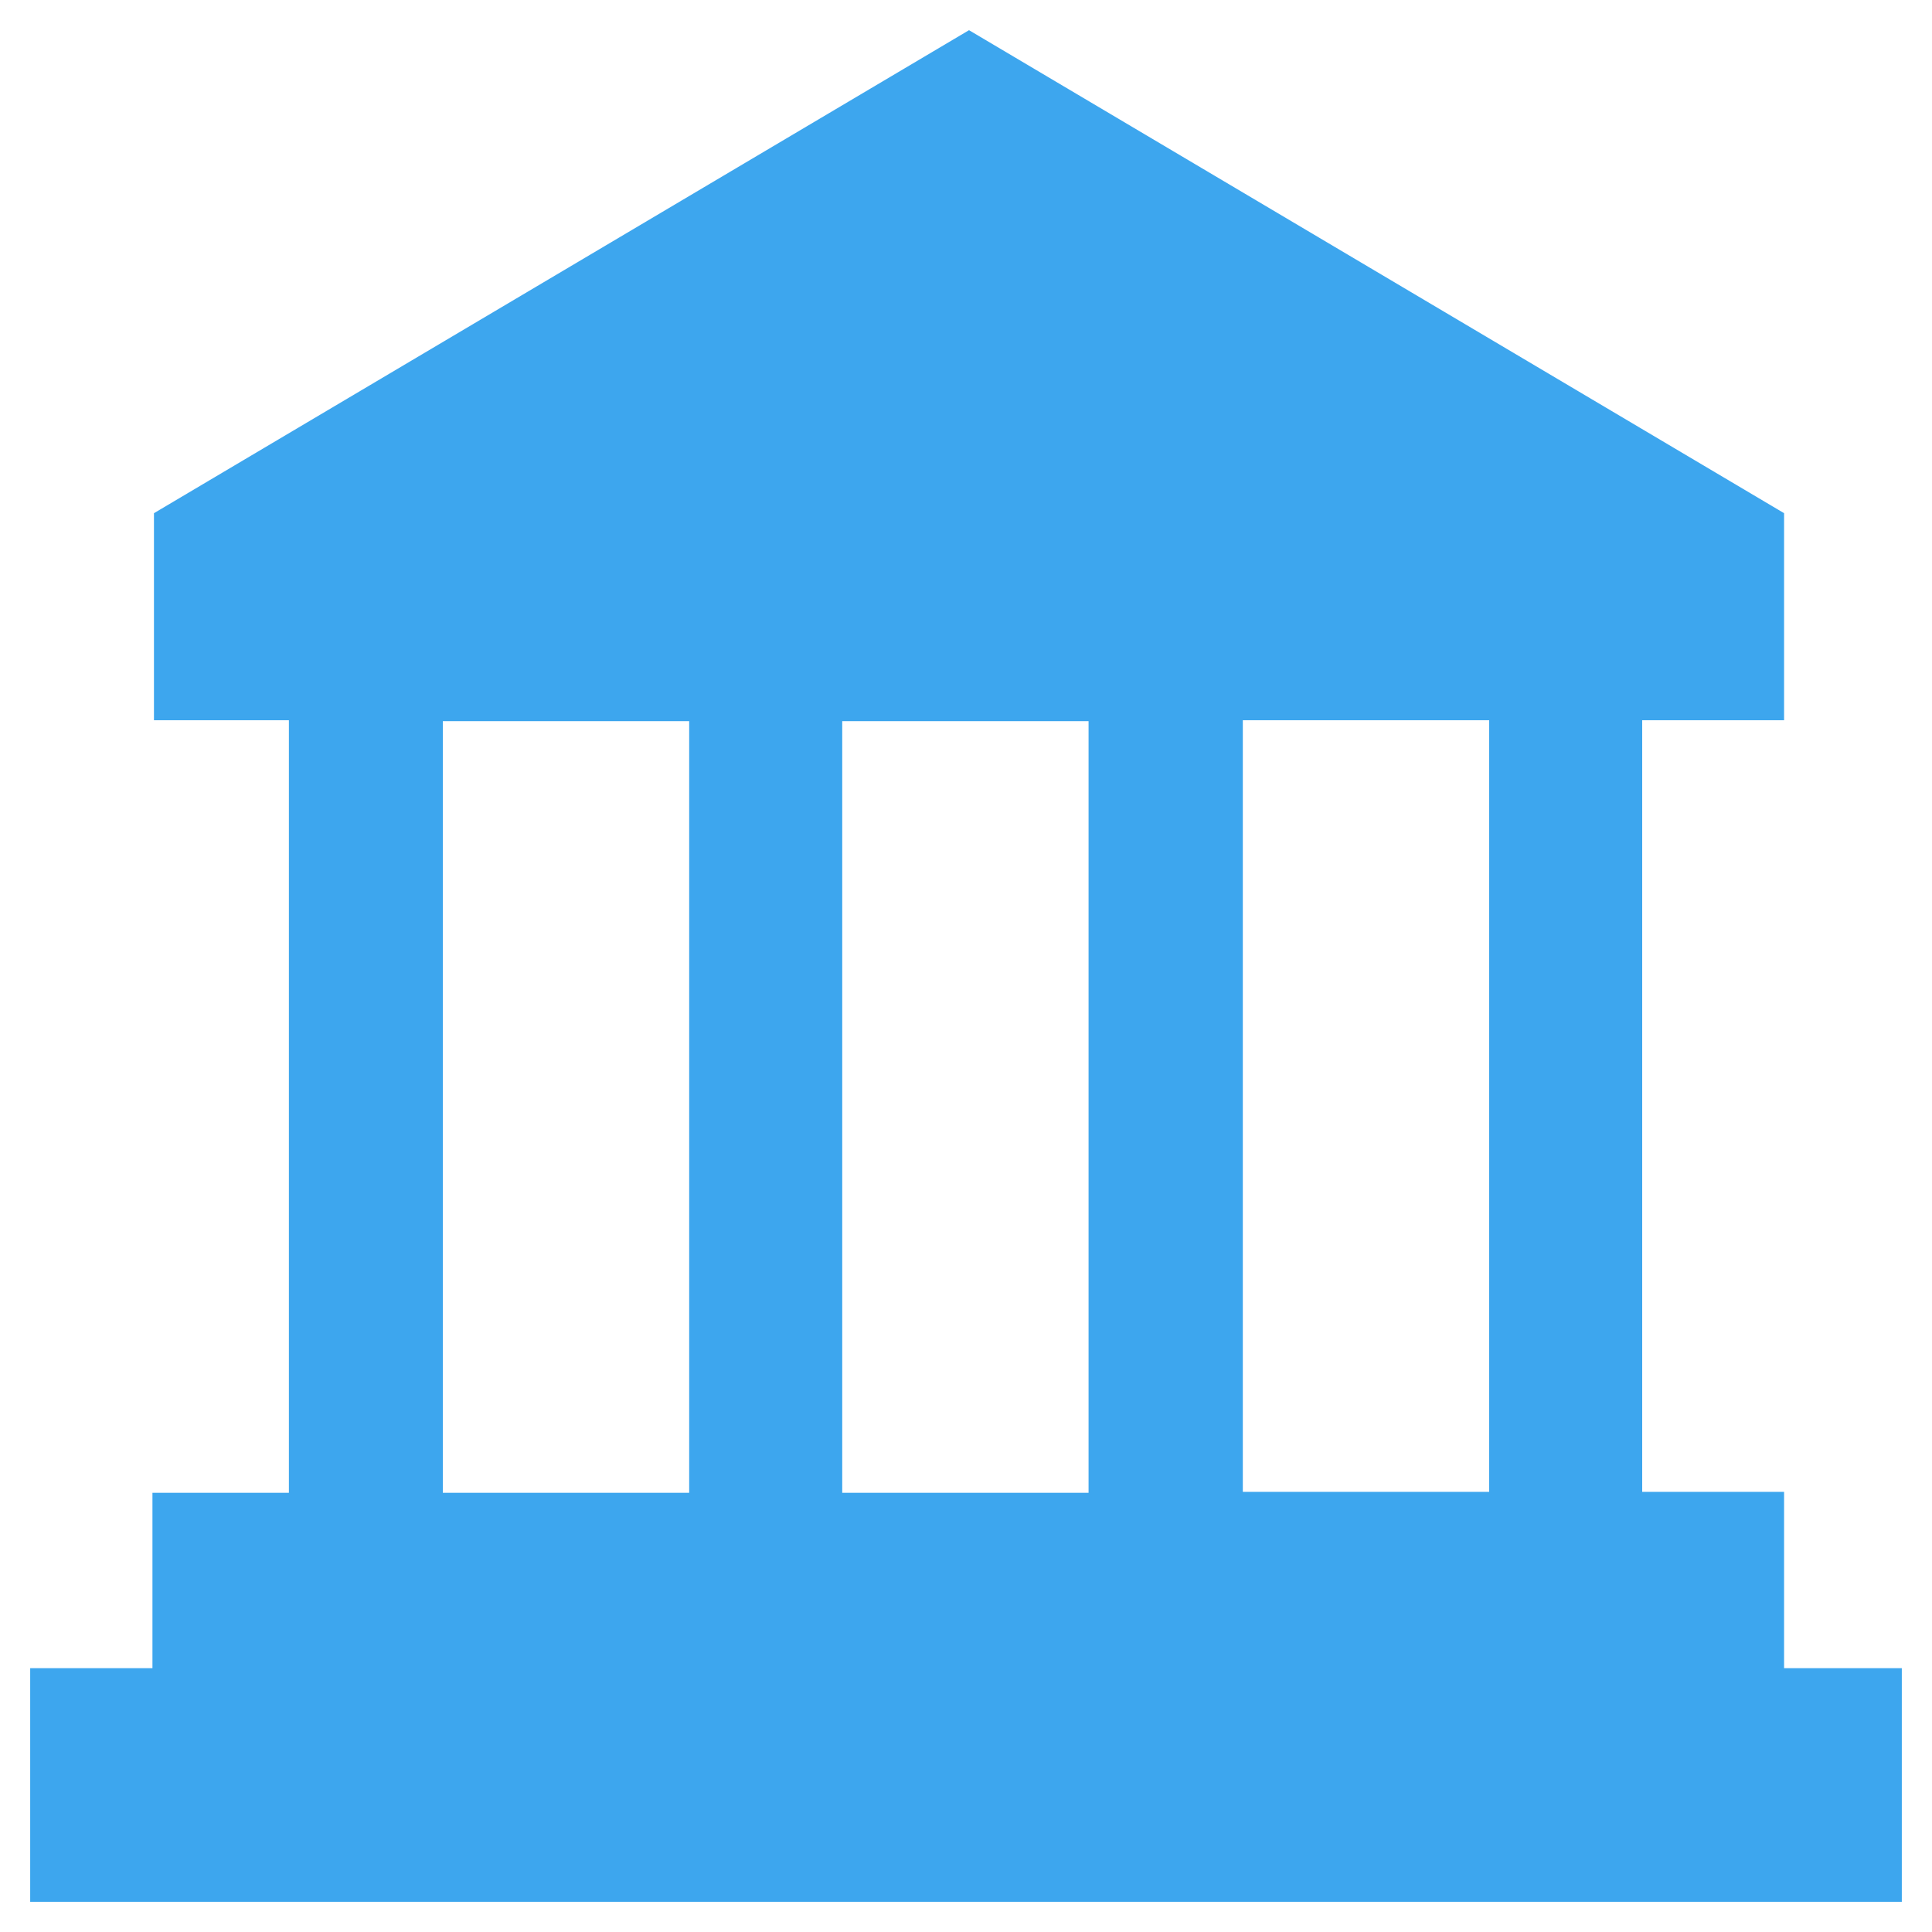<?xml version="1.0" encoding="UTF-8"?> <svg xmlns="http://www.w3.org/2000/svg" id="Ebene_1" data-name="Ebene 1" viewBox="0 0 64 64"><defs><style>.cls-1{fill:#3da6ee;}</style></defs><path class="cls-1" d="M59.1,55.22v-5.8H54.4V23.86h4.7V17l-27-16-27,16v6.86H9.57V49.45H5.05v5.81H1V63H63V55.26H59.1ZM27.9,23.89h8.16V49.45H27.9ZM49.33,49.42H41.17V23.86h8.16ZM14.67,23.89h8.16V49.45H14.67Z"></path></svg> 